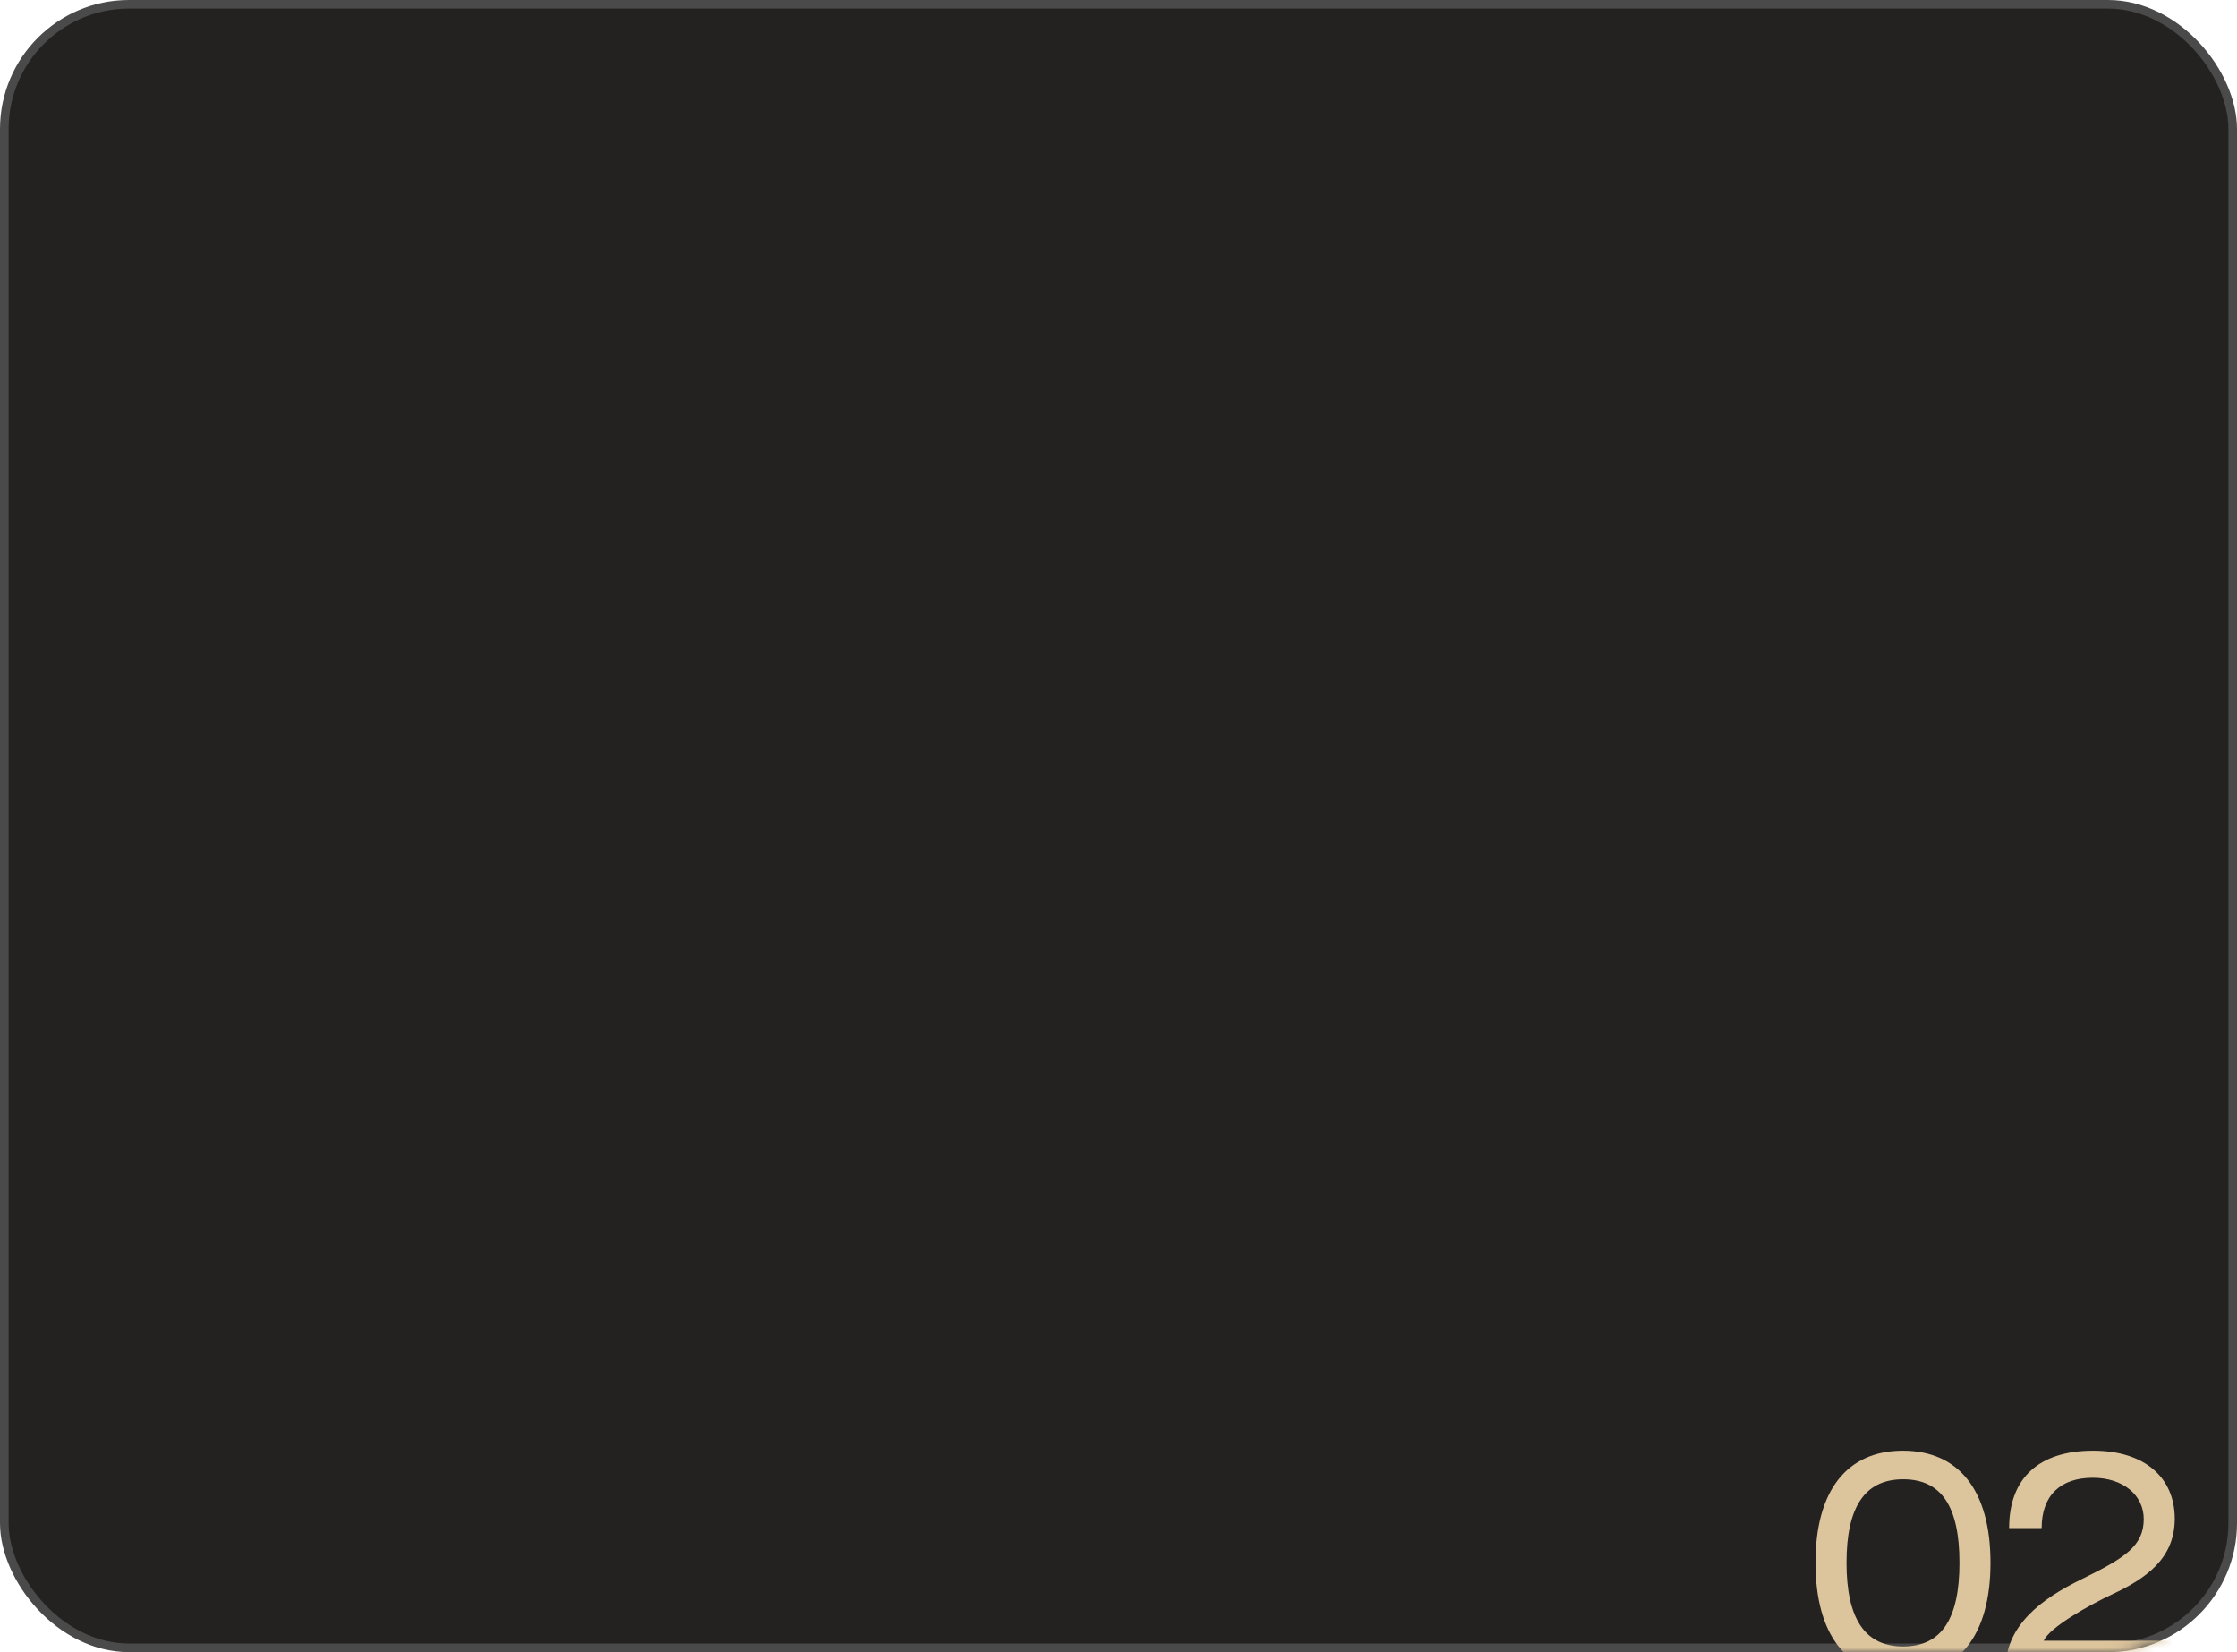 <?xml version="1.0" encoding="UTF-8"?> <svg xmlns="http://www.w3.org/2000/svg" width="260" height="192" viewBox="0 0 260 192" fill="none"><rect x="0.5" y="0.5" width="259" height="191" rx="14.5" fill="#232220" stroke="#4A4A4A"></rect><mask id="mask0_553_139" style="mask-type:alpha" maskUnits="userSpaceOnUse" x="0" y="0" width="260" height="192"><rect x="0.488" y="0.488" width="259.025" height="191.025" rx="14.512" fill="#232220" stroke="#4A4A4A" stroke-width="0.975"></rect></mask><g mask="url(#mask0_553_139)"><path d="M221.162 168.59C227.637 168.59 231.347 173.175 231.347 181.61C231.347 190.045 227.637 194.665 221.162 194.665C214.687 194.665 211.012 190.01 211.012 181.61C211.012 173.21 214.687 168.59 221.162 168.59ZM221.197 171.915C216.787 171.915 214.617 175.065 214.617 181.61C214.617 188.155 216.787 191.34 221.197 191.34C225.642 191.34 227.742 188.155 227.742 181.61C227.742 175.065 225.642 171.915 221.197 171.915ZM237.294 177.585H233.514C233.514 171.74 237.014 168.59 243.279 168.59C249.299 168.59 252.764 171.74 252.764 176.5C252.764 181.155 249.369 183.465 245.484 185.285C242.929 186.475 238.204 189.1 237.539 190.675H252.414V194H233.094C233.094 188.925 237.189 185.845 241.914 183.535C246.989 181.05 249.159 179.65 249.159 176.535C249.159 173.77 246.779 171.74 243.244 171.74C239.499 171.74 237.294 173.77 237.294 177.585Z" fill="#DCC49C"></path></g></svg> 